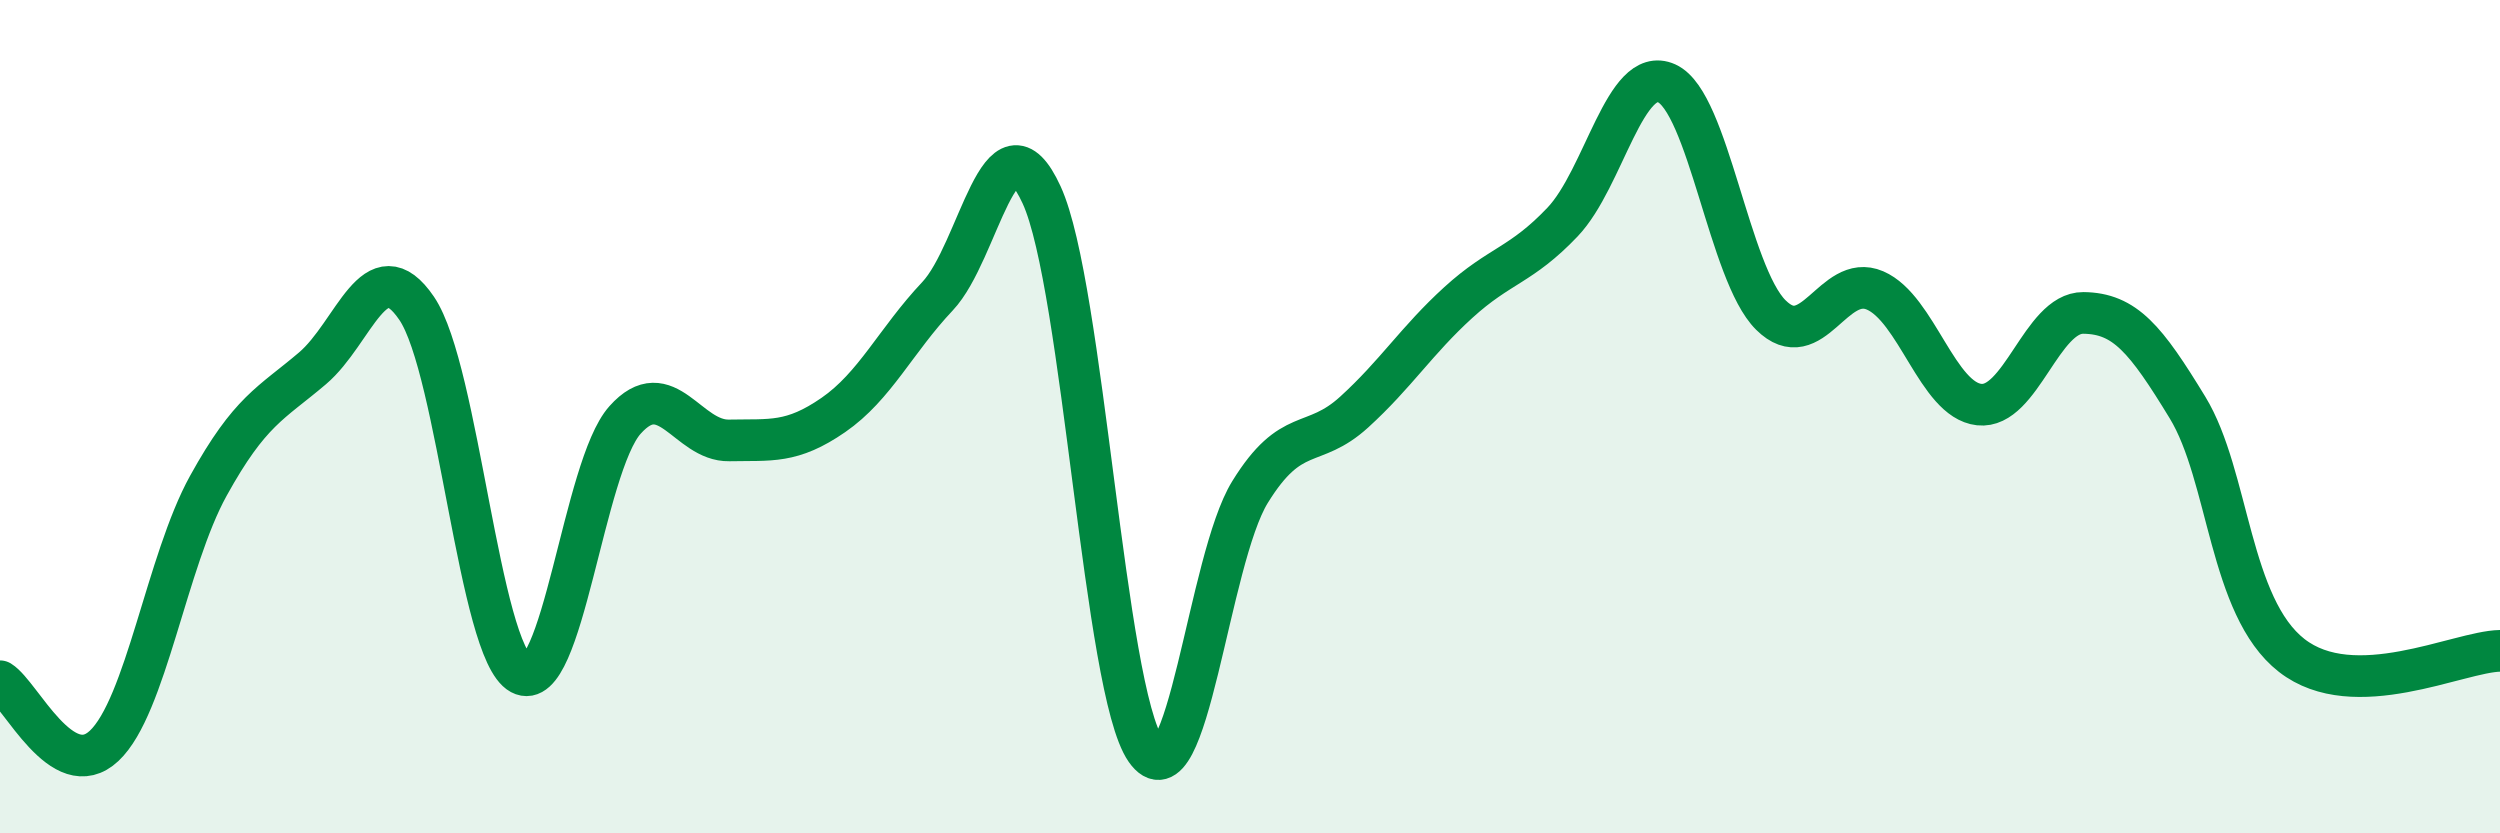 
    <svg width="60" height="20" viewBox="0 0 60 20" xmlns="http://www.w3.org/2000/svg">
      <path
        d="M 0,16.35 C 0.5,16.66 1.5,18.84 2.5,17.9 C 3.5,16.96 4,13.47 5,11.66 C 6,9.85 6.5,9.69 7.5,8.84 C 8.5,7.99 9,5.93 10,7.4 C 11,8.87 11.5,15.63 12.5,16.17 C 13.5,16.71 14,11.2 15,10.08 C 16,8.96 16.5,10.59 17.5,10.57 C 18.5,10.55 19,10.65 20,9.96 C 21,9.27 21.5,8.17 22.5,7.11 C 23.5,6.05 24,2.5 25,4.68 C 26,6.86 26.5,16.57 27.5,18 C 28.5,19.43 29,13.43 30,11.81 C 31,10.19 31.5,10.8 32.5,9.89 C 33.5,8.98 34,8.17 35,7.26 C 36,6.35 36.5,6.38 37.5,5.33 C 38.5,4.28 39,1.55 40,2 C 41,2.45 41.5,6.57 42.5,7.56 C 43.5,8.55 44,6.54 45,6.97 C 46,7.4 46.5,9.6 47.5,9.71 C 48.5,9.82 49,7.5 50,7.51 C 51,7.52 51.5,8.14 52.5,9.78 C 53.5,11.42 53.5,14.56 55,15.73 C 56.5,16.9 59,15.64 60,15.62L60 20L0 20Z"
        fill="#008740"
        opacity="0.1"
        stroke-linecap="round"
        stroke-linejoin="round"
      />
      <path
        d="M 0,16.35 C 0.5,16.66 1.5,18.84 2.5,17.9 C 3.5,16.96 4,13.47 5,11.66 C 6,9.85 6.5,9.69 7.5,8.84 C 8.5,7.99 9,5.93 10,7.4 C 11,8.87 11.5,15.63 12.5,16.17 C 13.5,16.71 14,11.2 15,10.08 C 16,8.96 16.5,10.59 17.5,10.57 C 18.5,10.55 19,10.65 20,9.96 C 21,9.27 21.5,8.17 22.5,7.11 C 23.5,6.05 24,2.5 25,4.68 C 26,6.86 26.5,16.57 27.5,18 C 28.5,19.43 29,13.43 30,11.81 C 31,10.19 31.5,10.8 32.5,9.89 C 33.5,8.98 34,8.17 35,7.26 C 36,6.35 36.5,6.38 37.5,5.33 C 38.5,4.28 39,1.55 40,2 C 41,2.45 41.5,6.57 42.5,7.56 C 43.5,8.55 44,6.54 45,6.97 C 46,7.4 46.5,9.6 47.5,9.71 C 48.5,9.82 49,7.5 50,7.51 C 51,7.52 51.5,8.14 52.5,9.78 C 53.5,11.42 53.5,14.56 55,15.73 C 56.5,16.9 59,15.64 60,15.62"
        stroke="#008740"
        stroke-width="1"
        fill="none"
        stroke-linecap="round"
        stroke-linejoin="round"
      />
    </svg>
  
